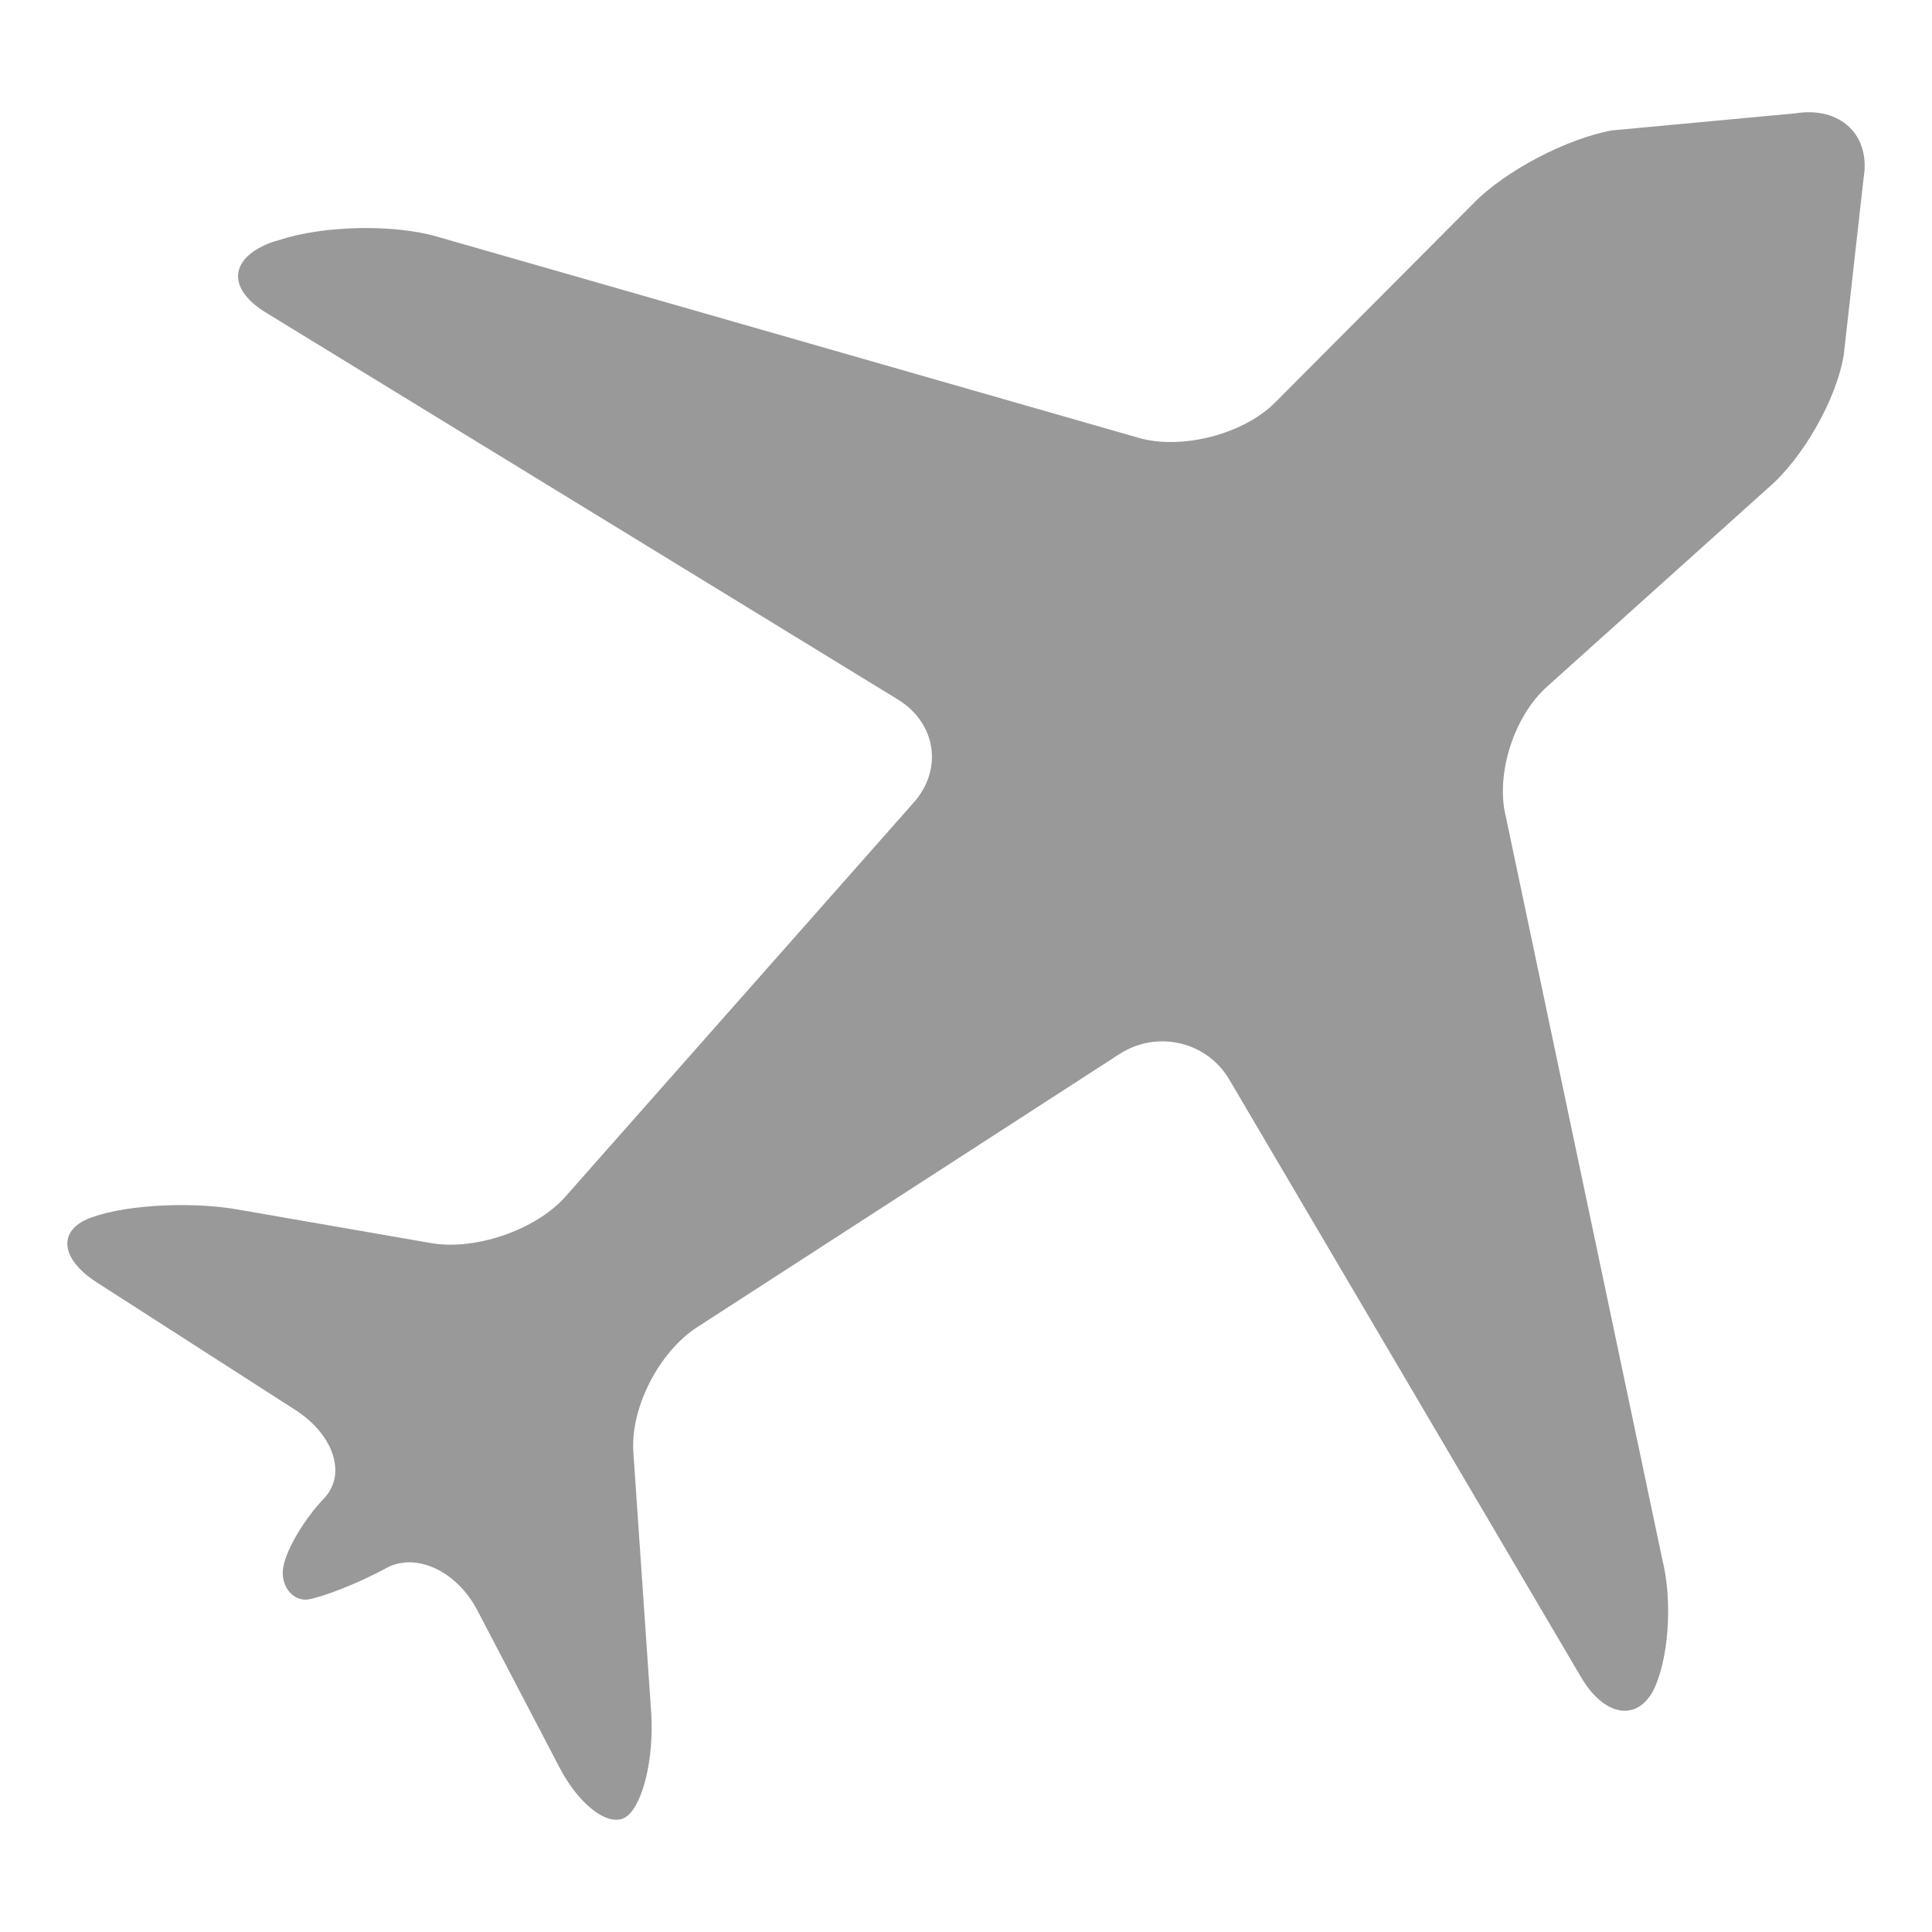<?xml version="1.0" encoding="UTF-8" standalone="no"?><!DOCTYPE svg PUBLIC "-//W3C//DTD SVG 1.1//EN" "http://www.w3.org/Graphics/SVG/1.1/DTD/svg11.dtd"><svg width="100%" height="100%" viewBox="0 0 200 200" version="1.1" xmlns="http://www.w3.org/2000/svg" xmlns:xlink="http://www.w3.org/1999/xlink" xml:space="preserve" xmlns:serif="http://www.serif.com/" style="fill-rule:evenodd;clip-rule:evenodd;stroke-linejoin:round;stroke-miterlimit:1.414;"><rect id="Artboard1" x="0" y="0" width="200" height="200" style="fill:none;"/><clipPath id="_clip1"><rect id="Artboard11" serif:id="Artboard1" x="0" y="0" width="200" height="200"/></clipPath><g clip-path="url(#_clip1)"><path d="M185.852,11.733l-18.987,1.767c-4.652,0.838 -11.061,4.187 -14.317,7.536l-20.569,20.652c-3.256,3.256 -9.665,4.93 -14.14,3.628l-72.654,-20.838c-4.559,-1.303 -11.815,-1.117 -16.28,0.372l-0.651,0.186c-4.466,1.581 -4.838,4.744 -0.838,7.256l65.492,40.095c4,2.419 4.744,7.256 1.674,10.698l-36.094,40.839c-3.07,3.433 -9.396,5.582 -13.955,4.745l-19.814,-3.442c-4.652,-0.838 -11.35,-0.559 -15.071,0.744c-3.721,1.209 -3.535,4.279 0.372,6.781l20.559,13.21c3.907,2.521 5.303,6.522 3.07,9.033c-2.325,2.419 -4.279,5.861 -4.372,7.629c-0.093,1.674 1.023,3.07 2.512,2.967c1.395,-0.195 5.116,-1.581 8.186,-3.256c3.07,-1.684 7.256,0.279 9.396,4.279l8.558,16.373c2.14,4.084 5.303,6.326 6.978,5.024c1.674,-1.303 2.79,-6.038 2.511,-10.605l-1.86,-27.164c-0.279,-4.559 2.697,-10.326 6.605,-12.847l43.723,-28.281c3.907,-2.512 9.023,-1.302 11.349,2.605l36.467,61.956c2.325,3.907 5.591,4.559 7.358,1.489c1.675,-3.163 2.131,-9.303 1.014,-13.768l-16.187,-76.841c-1.107,-4.372 0.838,-10.512 4.382,-13.582l22.876,-20.559c3.544,-3.07 6.977,-9.117 7.721,-13.675l2.056,-18.327c0.744,-4.446 -2.419,-7.423 -7.07,-6.679Z" style="fill:#999999;fill-rule:nonzero;"/></g></svg>
